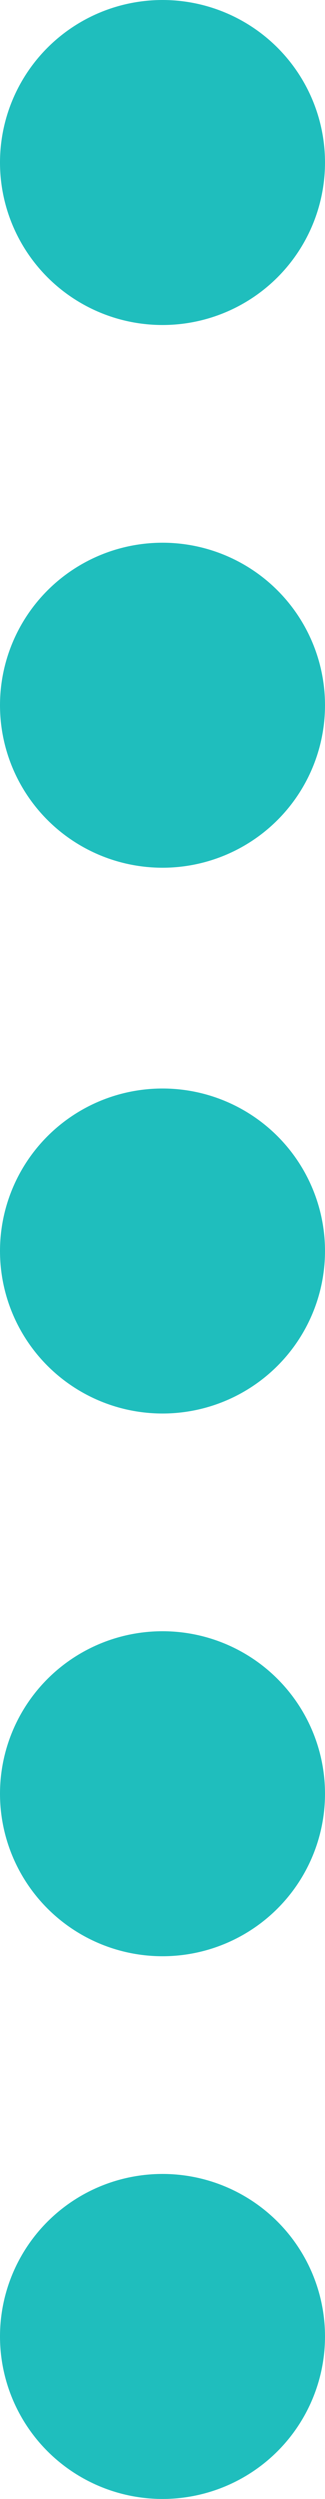 <?xml version="1.0" encoding="UTF-8"?>
<svg xmlns="http://www.w3.org/2000/svg" version="1.1" viewBox="0 0 10.6 81.5">
  <defs>
    <style>
      .cls-1 {
        fill: #1fbebd;
      }
    </style>
  </defs>
  <!-- Generator: Adobe Illustrator 28.7.2, SVG Export Plug-In . SVG Version: 1.2.0 Build 154)  -->
  <g>
    <g id="_レイヤー_1" data-name="レイヤー_1">
      <circle class="cls-1" cx="5.3" cy="5.3" r="5.3"/>
      <circle class="cls-1" cx="5.3" cy="23" r="5.3"/>
      <circle class="cls-1" cx="5.3" cy="40.8" r="5.3"/>
      <circle class="cls-1" cx="5.3" cy="58.5" r="5.3"/>
      <circle class="cls-1" cx="5.3" cy="76.2" r="5.3"/>
    </g>
  </g>
</svg>